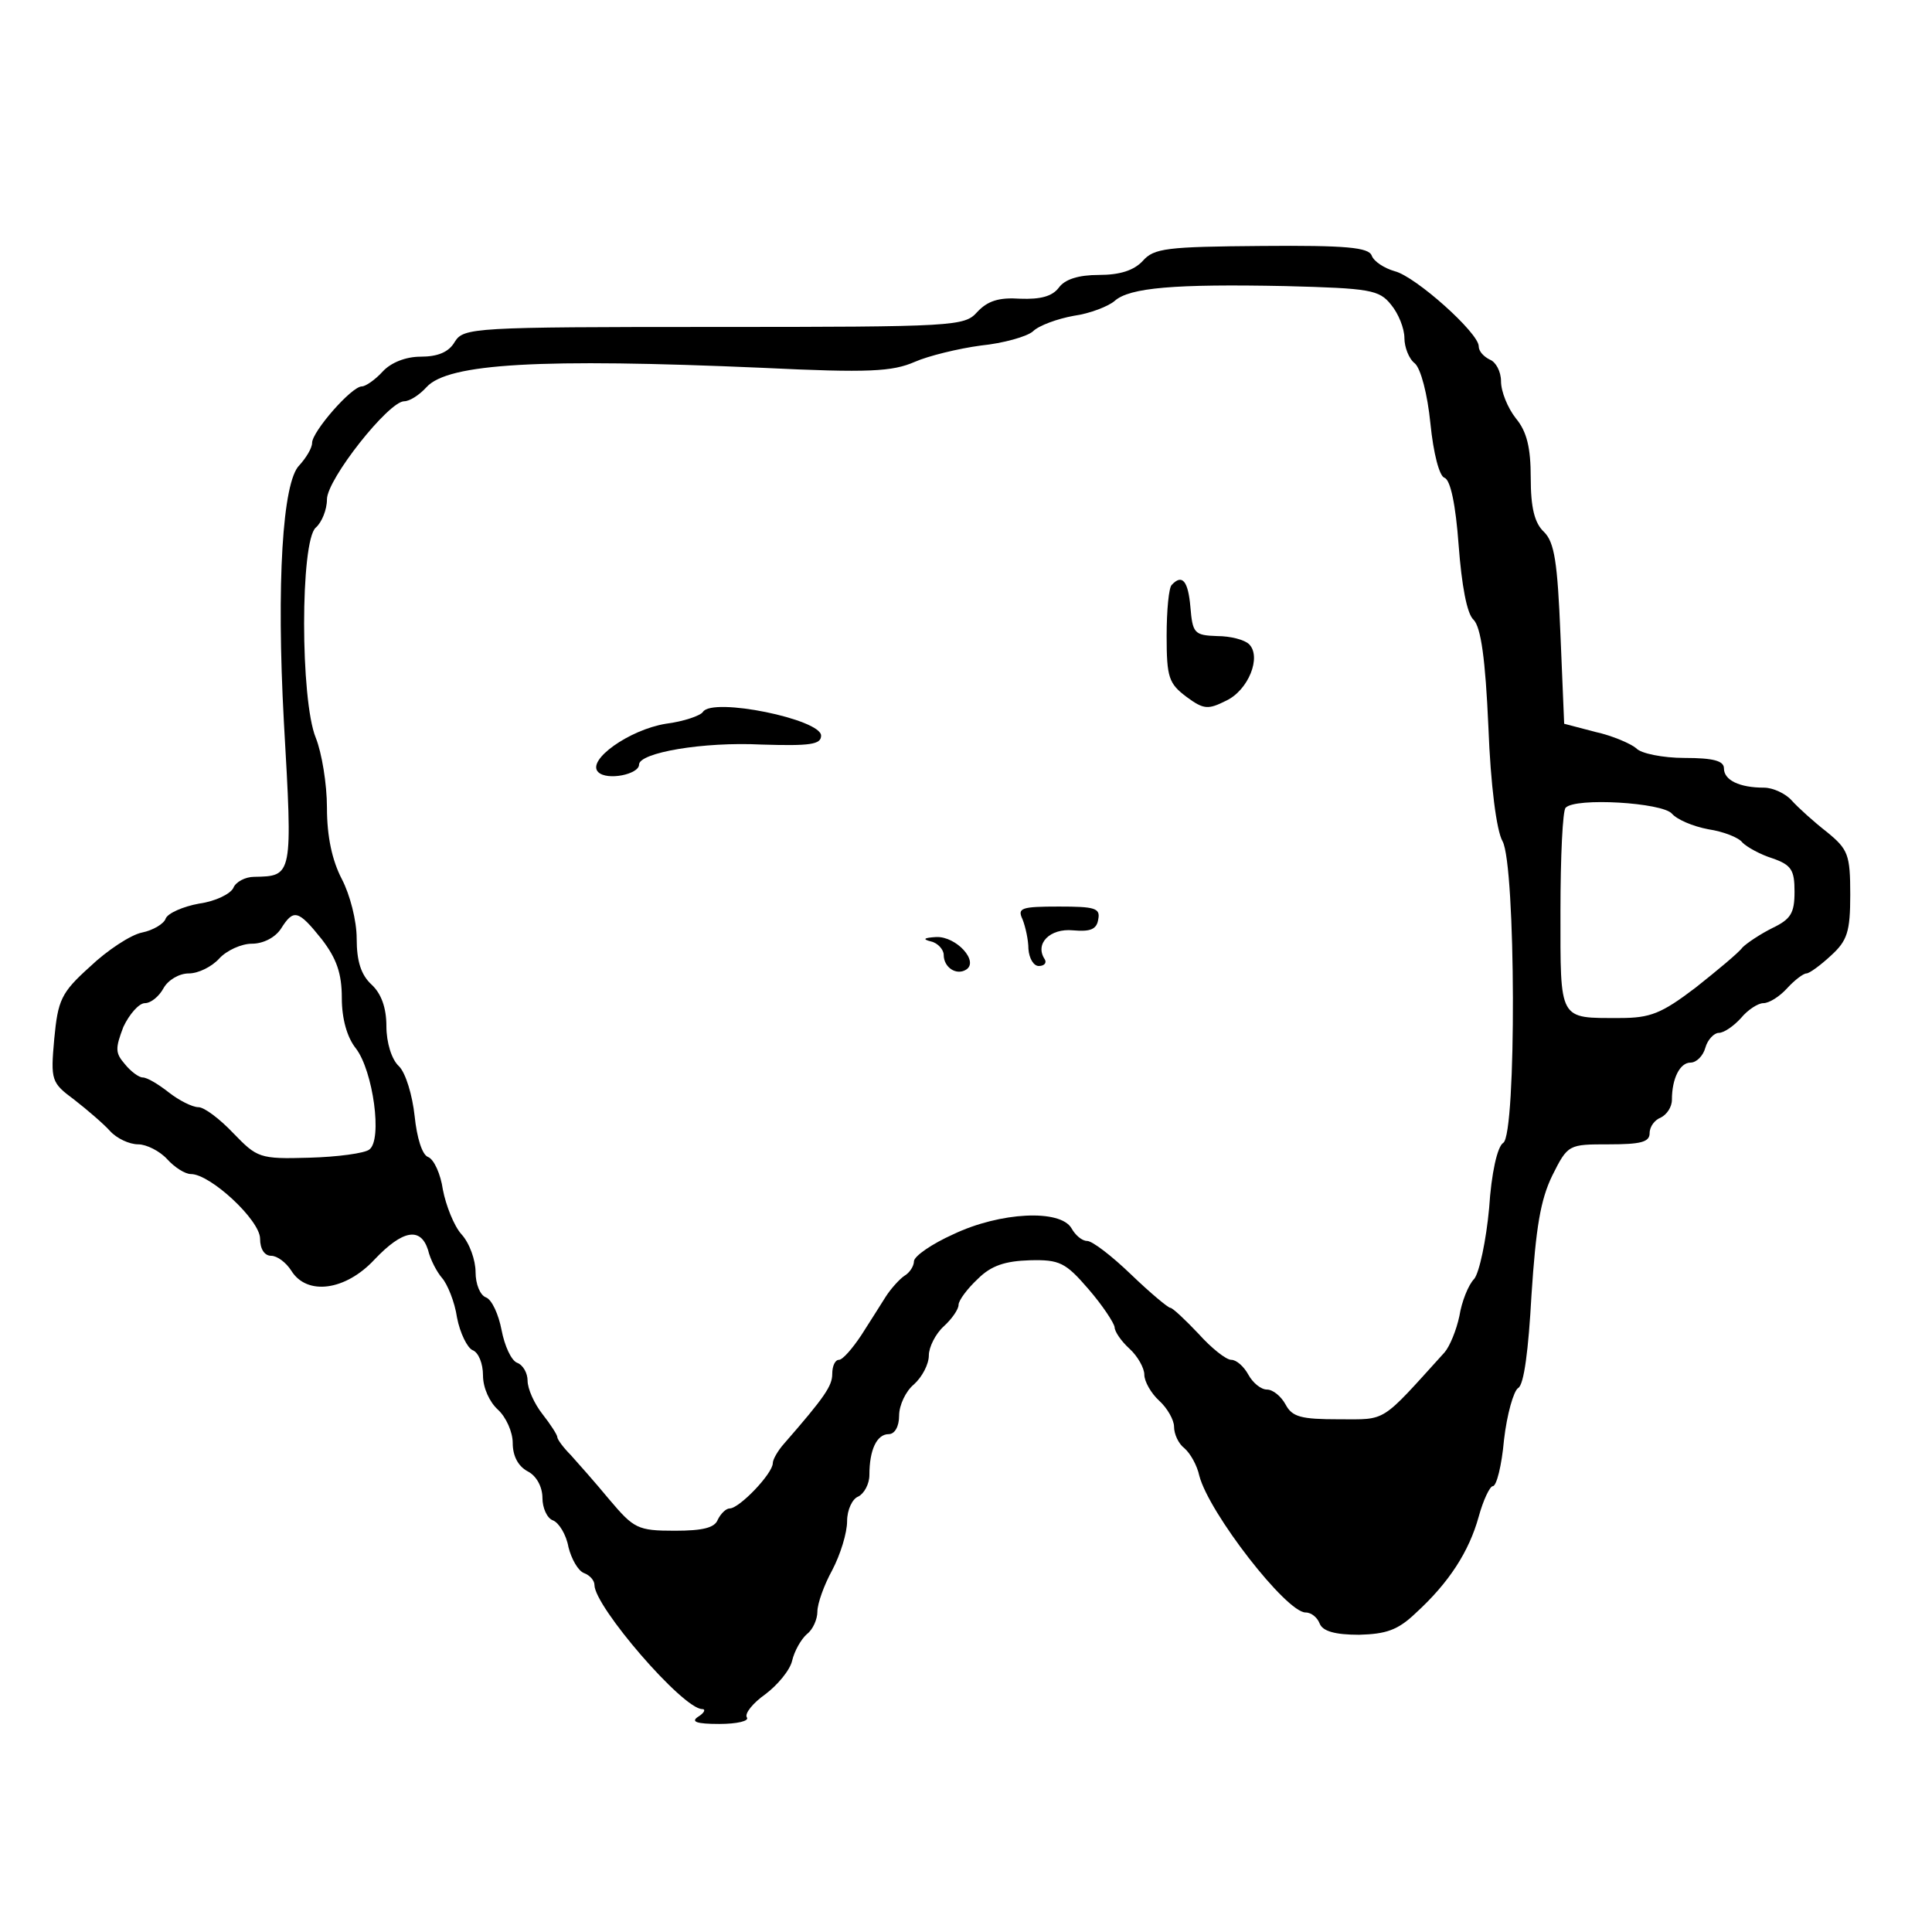 <?xml version="1.0" standalone="no"?>
<!DOCTYPE svg PUBLIC "-//W3C//DTD SVG 20010904//EN"
 "http://www.w3.org/TR/2001/REC-SVG-20010904/DTD/svg10.dtd">
<svg version="1.0" xmlns="http://www.w3.org/2000/svg"
 width="260pt" height="260pt" viewBox="0 0 260 260"
 preserveAspectRatio="xMidYMid meet">
<g transform="translate(0,260) scale(0.1,-0.1)"
fill="#000000" stroke="none">
<path d="M1538 2249 c-12 -13 -31 -19 -59 -19 -28 0 -46 -6 -54 -17 -9 -12
-25 -16 -52 -15 -29 2 -44 -3 -58 -18 -17 -19 -29 -20 -354 -20 -325 0 -337
-1 -349 -20 -8 -14 -23 -20 -46 -20 -20 0 -40 -8 -51 -20 -10 -11 -23 -20 -28
-20 -14 0 -67 -61 -67 -76 0 -7 -8 -20 -17 -30 -23 -22 -31 -160 -21 -345 12
-209 12 -208 -40 -209 -12 0 -25 -7 -28 -15 -4 -8 -24 -18 -46 -21 -22 -4 -42
-13 -45 -20 -2 -7 -17 -16 -32 -19 -15 -3 -47 -24 -70 -46 -39 -35 -43 -45
-48 -97 -5 -56 -4 -59 27 -82 18 -14 40 -33 48 -42 9 -10 26 -18 38 -18 11 0
29 -9 39 -20 10 -11 24 -20 32 -20 26 0 93 -62 93 -87 0 -14 6 -23 15 -23 8 0
20 -9 27 -20 21 -34 73 -27 112 15 38 40 62 44 72 13 3 -13 12 -30 19 -38 7
-8 17 -32 20 -53 4 -21 14 -41 21 -44 8 -3 14 -18 14 -34 0 -17 9 -36 20 -46
11 -10 20 -30 20 -45 0 -17 7 -31 20 -38 12 -6 20 -21 20 -36 0 -13 6 -27 14
-30 8 -3 18 -19 21 -36 4 -16 13 -32 21 -35 8 -3 14 -10 14 -16 0 -29 119
-167 145 -167 5 0 3 -5 -5 -10 -11 -7 -3 -10 28 -10 24 0 41 4 37 9 -3 5 8 19
25 31 16 12 33 32 36 45 3 13 12 29 20 36 8 6 14 20 14 30 0 11 9 36 20 56 11
21 20 50 20 66 0 15 7 30 15 33 8 4 15 17 15 29 0 34 10 55 26 55 8 0 14 10
14 25 0 14 9 33 20 42 11 10 20 27 20 39 0 11 9 29 20 39 11 10 20 23 20 29 0
6 12 22 26 35 18 18 37 24 70 25 40 1 48 -3 79 -39 19 -22 34 -45 35 -51 0 -6
9 -19 20 -29 11 -10 20 -26 20 -35 0 -9 9 -25 20 -35 11 -10 20 -26 20 -35 0
-10 6 -23 14 -29 8 -7 17 -23 20 -37 13 -50 117 -184 143 -184 8 0 16 -7 19
-15 4 -10 20 -15 53 -15 36 1 52 6 76 29 45 41 72 83 85 130 6 22 15 41 19 41
5 0 12 28 15 62 4 35 13 66 19 70 8 4 14 52 18 125 6 91 12 128 28 161 21 42
22 42 76 42 43 0 55 3 55 15 0 9 7 18 15 21 8 4 15 14 15 24 0 29 11 50 25 50
8 0 17 9 20 20 3 11 12 20 18 20 7 0 20 9 30 20 9 11 23 20 30 20 8 0 22 9 32
20 10 11 22 20 26 20 4 0 19 11 33 24 22 20 26 32 26 82 0 54 -3 61 -31 84
-18 14 -39 33 -48 43 -8 9 -25 17 -37 17 -33 0 -54 10 -54 26 0 10 -14 14 -53
14 -29 0 -59 6 -65 13 -7 6 -32 17 -55 22 l-42 11 -5 120 c-4 97 -8 124 -22
138 -13 12 -18 33 -18 73 0 40 -5 62 -20 80 -11 14 -20 36 -20 50 0 13 -7 26
-15 29 -8 4 -15 11 -15 18 0 18 -85 94 -113 101 -14 4 -28 13 -31 21 -4 11
-34 14 -148 13 -128 -1 -145 -3 -160 -20z m334 -59 c10 -12 18 -32 18 -45 0
-12 6 -28 14 -34 8 -7 17 -41 21 -81 4 -40 12 -71 19 -73 8 -3 15 -36 19 -91
4 -53 11 -92 20 -100 10 -10 16 -53 20 -144 3 -79 11 -140 19 -154 18 -32 19
-395 1 -406 -8 -5 -16 -41 -19 -88 -4 -43 -13 -86 -20 -95 -8 -8 -17 -31 -20
-50 -4 -19 -13 -41 -20 -49 -87 -96 -77 -90 -142 -90 -51 0 -63 3 -72 20 -6
11 -17 20 -25 20 -8 0 -19 9 -25 20 -6 11 -16 20 -23 20 -7 0 -27 16 -44 35
-18 19 -35 35 -38 35 -3 0 -27 20 -53 45 -26 25 -52 45 -59 45 -7 0 -16 8 -21
17 -15 26 -96 22 -159 -8 -29 -13 -52 -29 -53 -36 0 -7 -6 -16 -13 -20 -6 -4
-18 -17 -25 -28 -7 -11 -22 -35 -33 -52 -12 -18 -25 -33 -30 -33 -5 0 -9 -8
-9 -19 0 -16 -10 -31 -65 -94 -8 -9 -15 -21 -15 -26 0 -14 -45 -61 -58 -61 -5
0 -12 -7 -16 -15 -4 -11 -20 -15 -58 -15 -50 0 -55 3 -88 42 -19 23 -43 50
-52 60 -10 10 -18 21 -18 24 0 3 -9 17 -20 31 -11 14 -20 34 -20 45 0 10 -6
21 -14 24 -8 3 -17 23 -21 44 -4 21 -13 41 -21 44 -8 3 -14 18 -14 34 0 16 -8
39 -19 51 -10 11 -21 39 -25 60 -3 21 -12 41 -20 44 -8 3 -15 26 -18 55 -3 28
-12 58 -21 67 -10 9 -17 32 -17 54 0 25 -7 44 -20 56 -14 13 -20 31 -20 62 0
24 -9 59 -20 80 -13 25 -20 57 -20 96 0 32 -7 74 -15 94 -21 51 -21 265 0 283
8 7 15 24 15 38 0 27 83 132 104 132 7 0 20 8 30 19 29 32 153 39 452 26 144
-7 175 -5 205 8 18 8 59 18 89 22 30 3 62 12 70 19 8 8 33 17 55 21 22 3 47
13 55 20 20 18 81 23 230 20 114 -3 126 -5 142 -25z m378 -685 c7 -8 28 -17
49 -21 20 -3 41 -11 46 -18 6 -6 24 -16 40 -21 26 -9 30 -16 30 -45 0 -29 -5
-37 -30 -49 -16 -8 -34 -20 -40 -26 -5 -7 -34 -31 -63 -54 -46 -35 -61 -41
-102 -41 -83 0 -80 -5 -80 144 0 73 3 136 7 139 13 14 130 7 143 -8z m-1817
-169 c20 -26 27 -46 27 -79 0 -28 7 -53 19 -68 23 -30 36 -123 18 -136 -6 -5
-43 -10 -81 -11 -67 -2 -70 0 -102 33 -18 19 -39 35 -47 35 -8 0 -26 9 -40 20
-14 11 -29 20 -35 20 -5 0 -16 8 -24 18 -13 15 -13 21 -2 50 8 17 21 32 29 32
8 0 19 9 25 20 6 11 21 20 34 20 13 0 31 9 41 20 10 11 30 20 44 20 15 0 31 8
39 20 17 27 23 26 55 -14z"/>
<path d="M1577 1813 c-4 -3 -7 -34 -7 -69 0 -56 3 -64 27 -82 23 -17 29 -17
53 -5 30 14 48 59 31 76 -6 6 -25 11 -43 11 -31 1 -33 4 -36 39 -3 35 -11 45
-25 30z"/>
<path d="M946 1642 c-3 -5 -26 -13 -50 -16 -49 -8 -107 -49 -91 -65 12 -12 55
-3 55 10 0 16 86 31 165 27 65 -2 80 0 80 12 0 22 -146 52 -159 32z"/>
<path d="M1376 1363 c4 -10 8 -28 8 -40 1 -13 7 -23 14 -23 7 0 11 4 8 9 -14
21 7 42 38 39 23 -2 32 1 34 15 3 15 -5 17 -53 17 -51 0 -56 -2 -49 -17z"/>
<path d="M1253 1333 c9 -2 17 -11 17 -18 0 -17 17 -28 30 -20 18 11 -13 45
-40 44 -17 -1 -19 -3 -7 -6z"/>
</g>
</svg>
